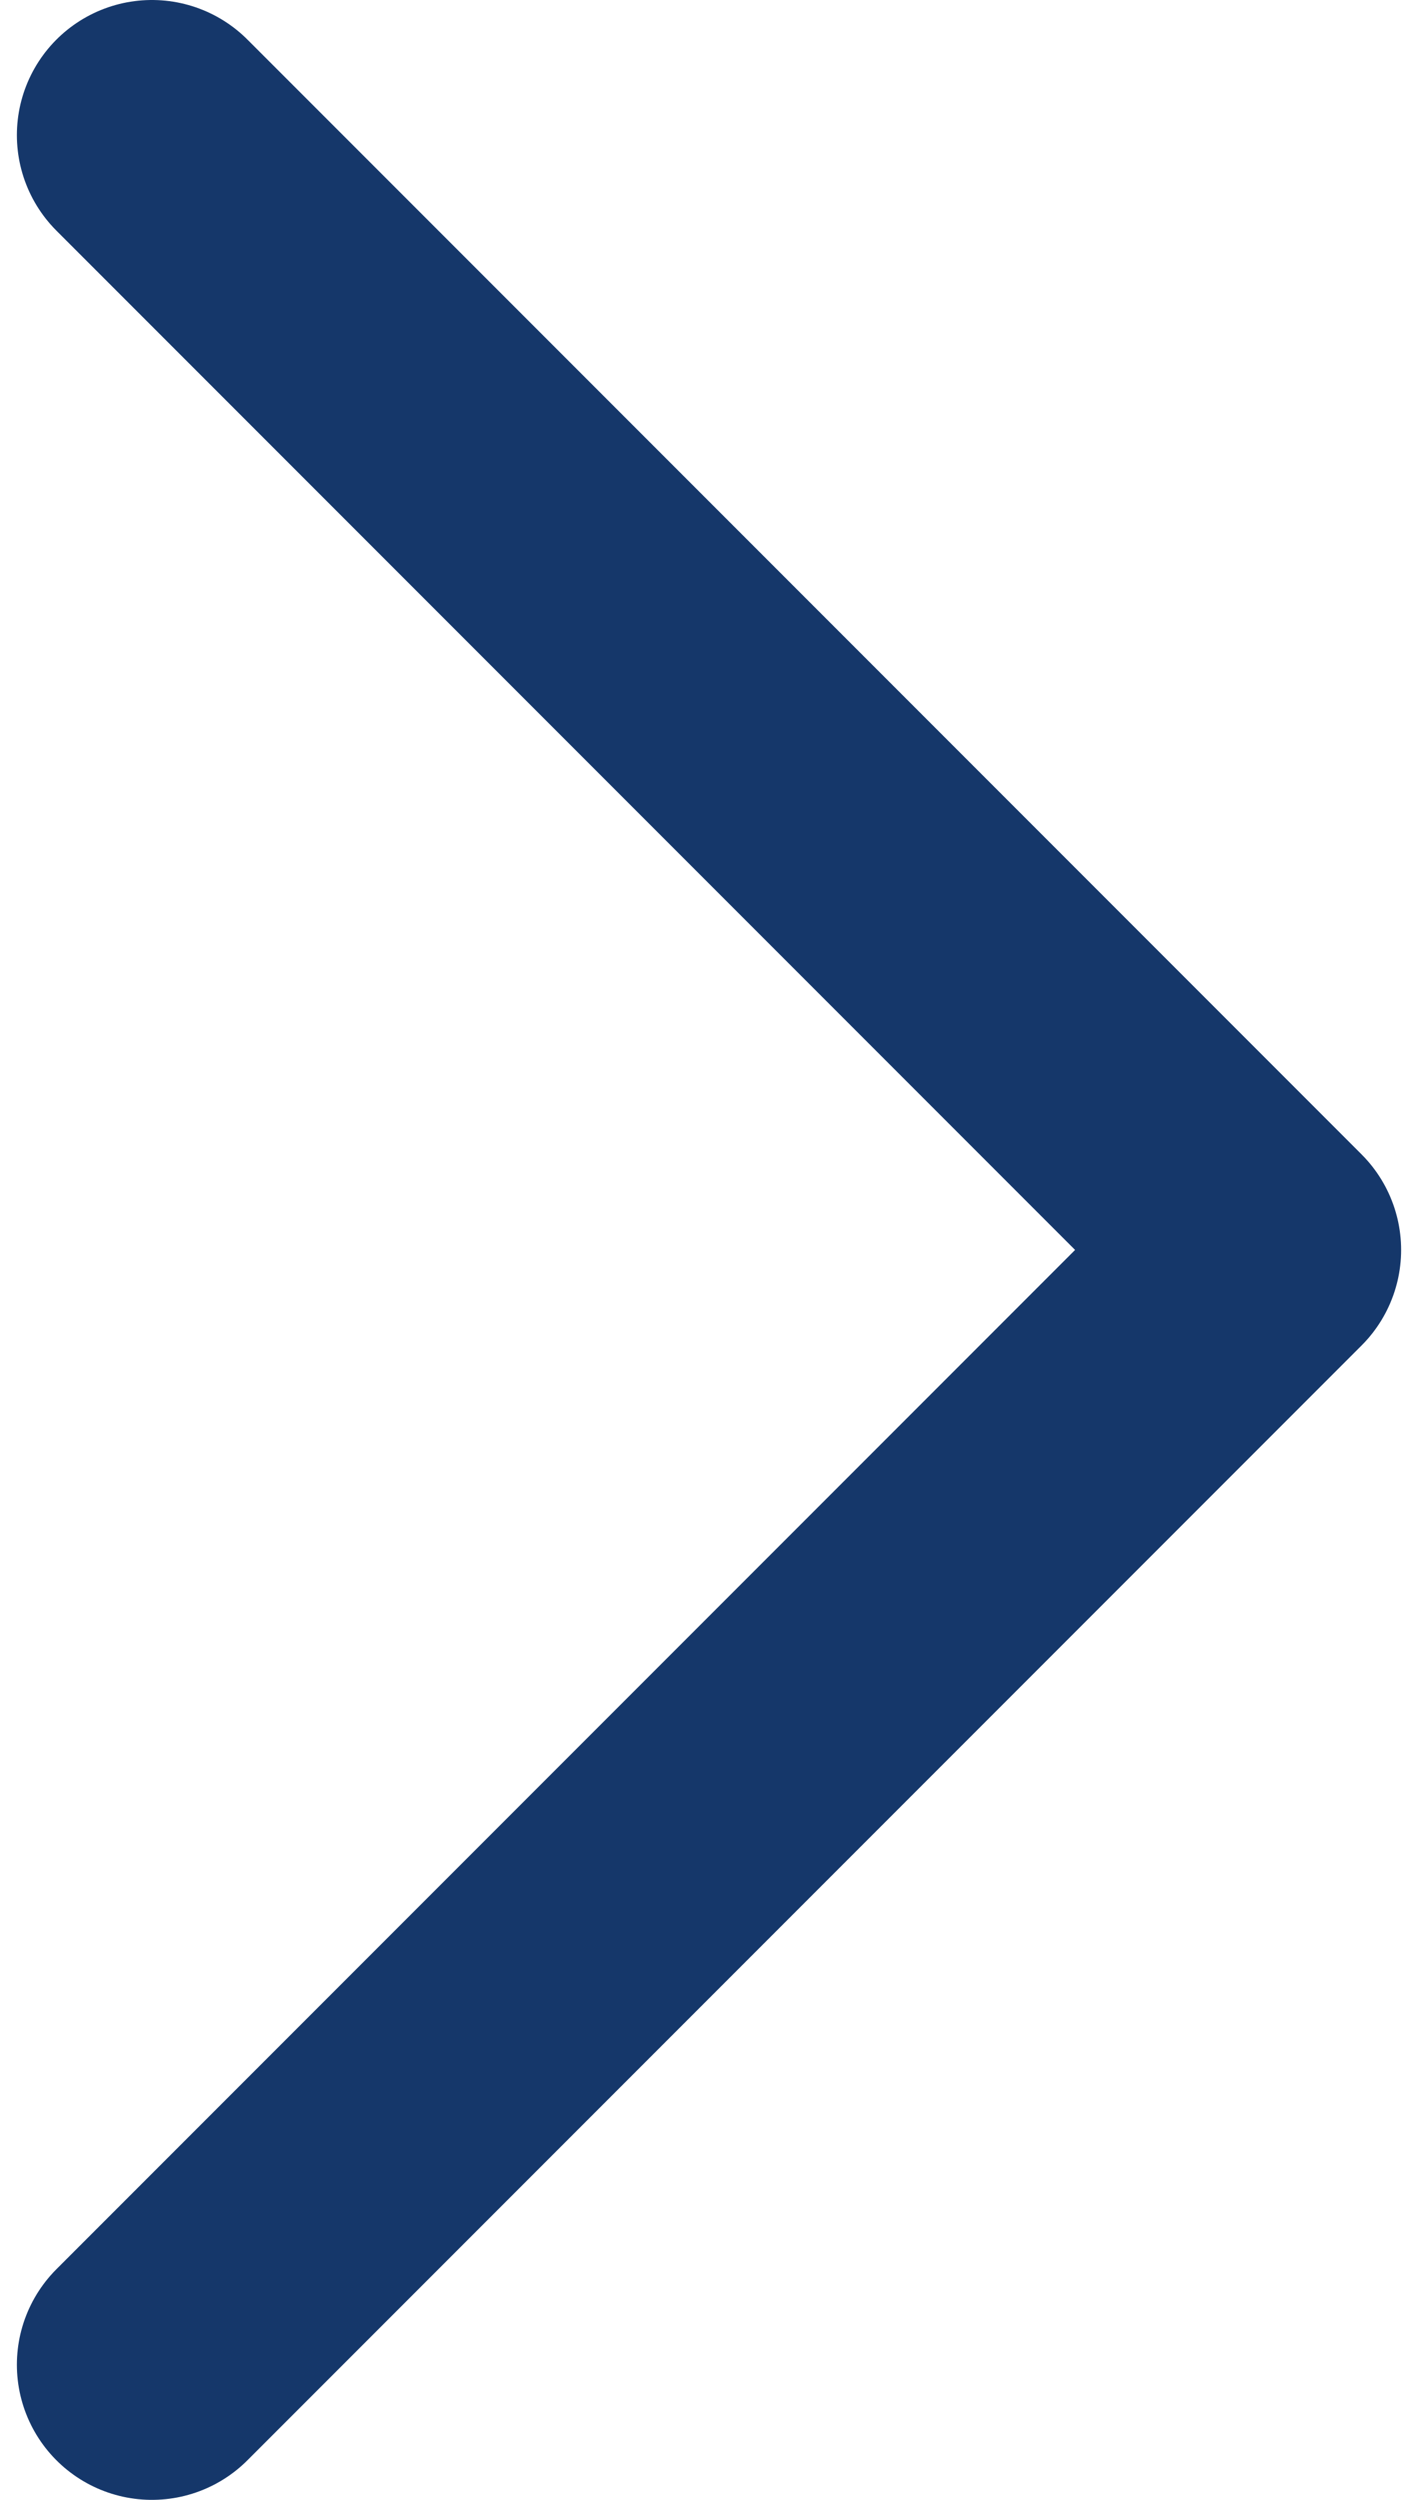<?xml version="1.0" encoding="UTF-8"?> <svg xmlns="http://www.w3.org/2000/svg" width="42" height="74" viewBox="0 0 42 74" fill="none"> <path d="M4.5 4L37.5 37L4.5 70" stroke="#15376A" stroke-width="8" stroke-linecap="round" stroke-linejoin="round"></path> </svg> 